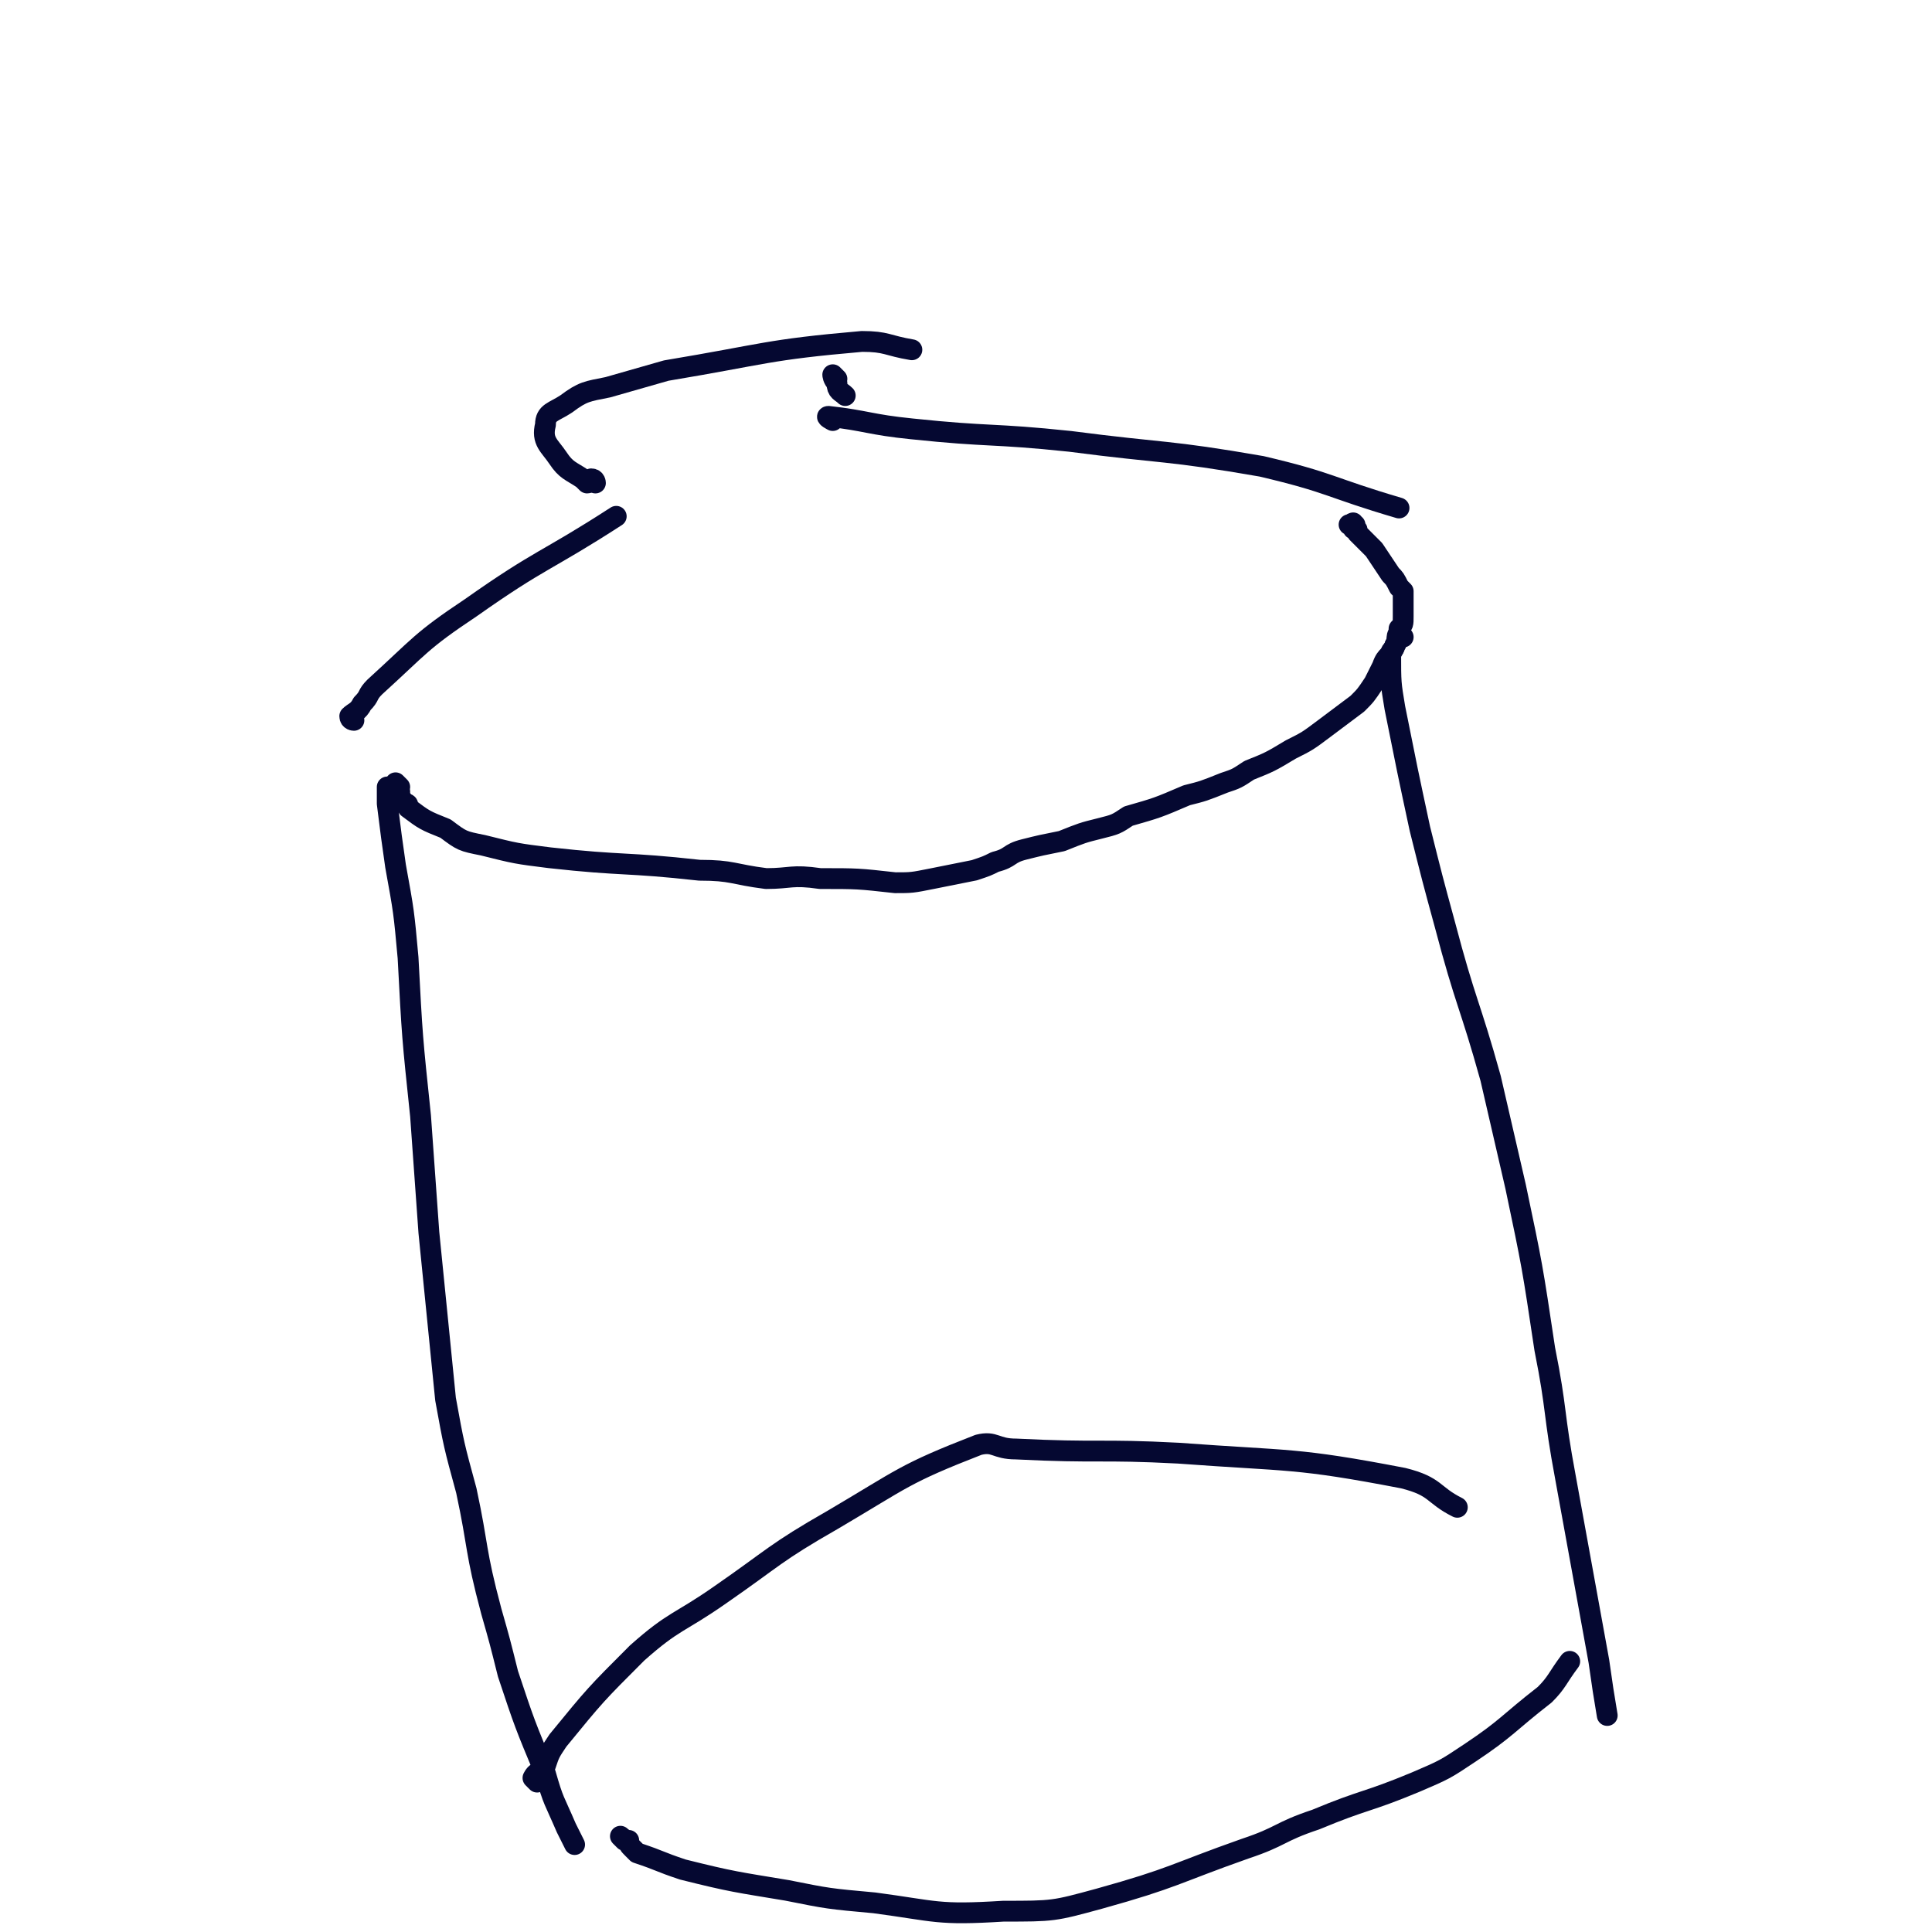 <svg viewBox='0 0 464 464' version='1.1' xmlns='http://www.w3.org/2000/svg' xmlns:xlink='http://www.w3.org/1999/xlink'><g fill='none' stroke='#050831' stroke-width='5' stroke-linecap='round' stroke-linejoin='round'><path d='M96,189c0,0 -1,-1 -1,-1 0,0 1,1 1,2 0,0 0,1 0,1 0,1 1,1 1,2 1,0 1,0 1,1 4,3 4,3 9,5 4,3 4,3 9,4 8,2 8,2 16,3 18,2 18,1 36,3 8,0 8,1 16,2 6,0 6,-1 13,0 9,0 9,0 18,1 4,0 4,0 9,-1 5,-1 5,-1 10,-2 3,-1 3,-1 5,-2 4,-1 3,-2 7,-3 4,-1 4,-1 9,-2 5,-2 5,-2 9,-3 4,-1 4,-1 7,-3 7,-2 7,-2 14,-5 4,-1 4,-1 9,-3 3,-1 3,-1 6,-3 5,-2 5,-2 10,-5 4,-2 4,-2 8,-5 4,-3 4,-3 8,-6 2,-2 2,-2 4,-5 1,-2 1,-2 2,-4 1,-3 2,-2 3,-5 1,-2 1,-2 1,-4 1,-1 1,-1 1,-3 0,0 0,0 0,-1 0,-1 0,-1 0,-2 0,0 0,0 0,0 0,-1 0,-1 0,-1 0,-1 0,-1 0,-2 0,0 0,0 -1,-1 -1,-2 -1,-2 -2,-3 -2,-3 -2,-3 -4,-6 -1,-1 -1,-1 -2,-2 -1,-1 -1,-1 -2,-2 0,-1 0,-1 -1,-1 0,-1 1,-1 0,-1 0,-1 0,0 -1,0 '/><path d='M337,153c0,0 -1,-1 -1,-1 -1,1 0,2 -1,3 0,1 -1,1 -1,2 0,7 0,7 1,13 3,15 3,15 6,29 3,12 3,12 6,23 5,19 6,19 11,37 3,13 3,13 6,26 4,19 4,19 7,39 3,15 2,15 5,31 4,22 4,22 8,44 1,7 1,7 2,13 '/><path d='M94,190c0,0 0,-1 -1,-1 0,1 0,1 0,2 0,1 0,1 0,2 1,8 1,8 2,15 2,11 2,11 3,22 1,19 1,19 3,38 1,14 1,14 2,28 2,20 2,20 4,40 2,11 2,11 5,22 3,14 2,14 6,29 2,7 2,7 4,15 4,12 4,12 9,24 2,7 2,6 5,13 1,2 1,2 2,4 '/><path d='M150,442c0,0 -1,-1 -1,-1 0,0 1,1 2,1 0,1 0,1 1,2 0,0 0,0 1,1 6,2 5,2 11,4 12,3 13,3 25,5 10,2 10,2 21,3 15,2 15,3 31,2 12,0 12,0 23,-3 18,-5 18,-6 35,-12 9,-3 8,-4 17,-7 12,-5 12,-4 24,-9 7,-3 7,-3 13,-7 9,-6 9,-7 18,-14 3,-3 3,-4 6,-8 '/><path d='M129,428c0,0 -1,-1 -1,-1 1,-2 2,-1 3,-3 1,-3 1,-3 3,-6 9,-11 9,-11 19,-21 9,-8 10,-7 20,-14 13,-9 13,-10 27,-18 17,-10 17,-11 35,-18 4,-1 4,1 9,1 20,1 20,0 39,1 27,2 28,1 54,6 8,2 7,4 13,7 '/><path d='M85,173c0,0 -1,0 -1,-1 1,-1 2,-1 3,-3 2,-2 1,-2 3,-4 11,-10 11,-11 23,-19 17,-12 18,-11 35,-22 '/><path d='M200,101c0,0 -2,-1 -1,-1 9,1 10,2 20,3 19,2 19,1 38,3 23,3 23,2 46,6 17,4 16,5 33,10 '/><path d='M143,116c0,0 0,-1 -1,-1 0,0 0,1 -1,1 0,0 0,0 -1,-1 -3,-2 -4,-2 -6,-5 -2,-3 -4,-4 -3,-8 0,-3 2,-3 5,-5 4,-3 5,-3 10,-4 7,-2 7,-2 14,-4 24,-4 24,-5 47,-7 6,0 6,1 12,2 '/><path d='M201,91c0,0 -1,-1 -1,-1 0,0 0,1 1,2 0,2 1,2 2,3 '/></g>
</svg>